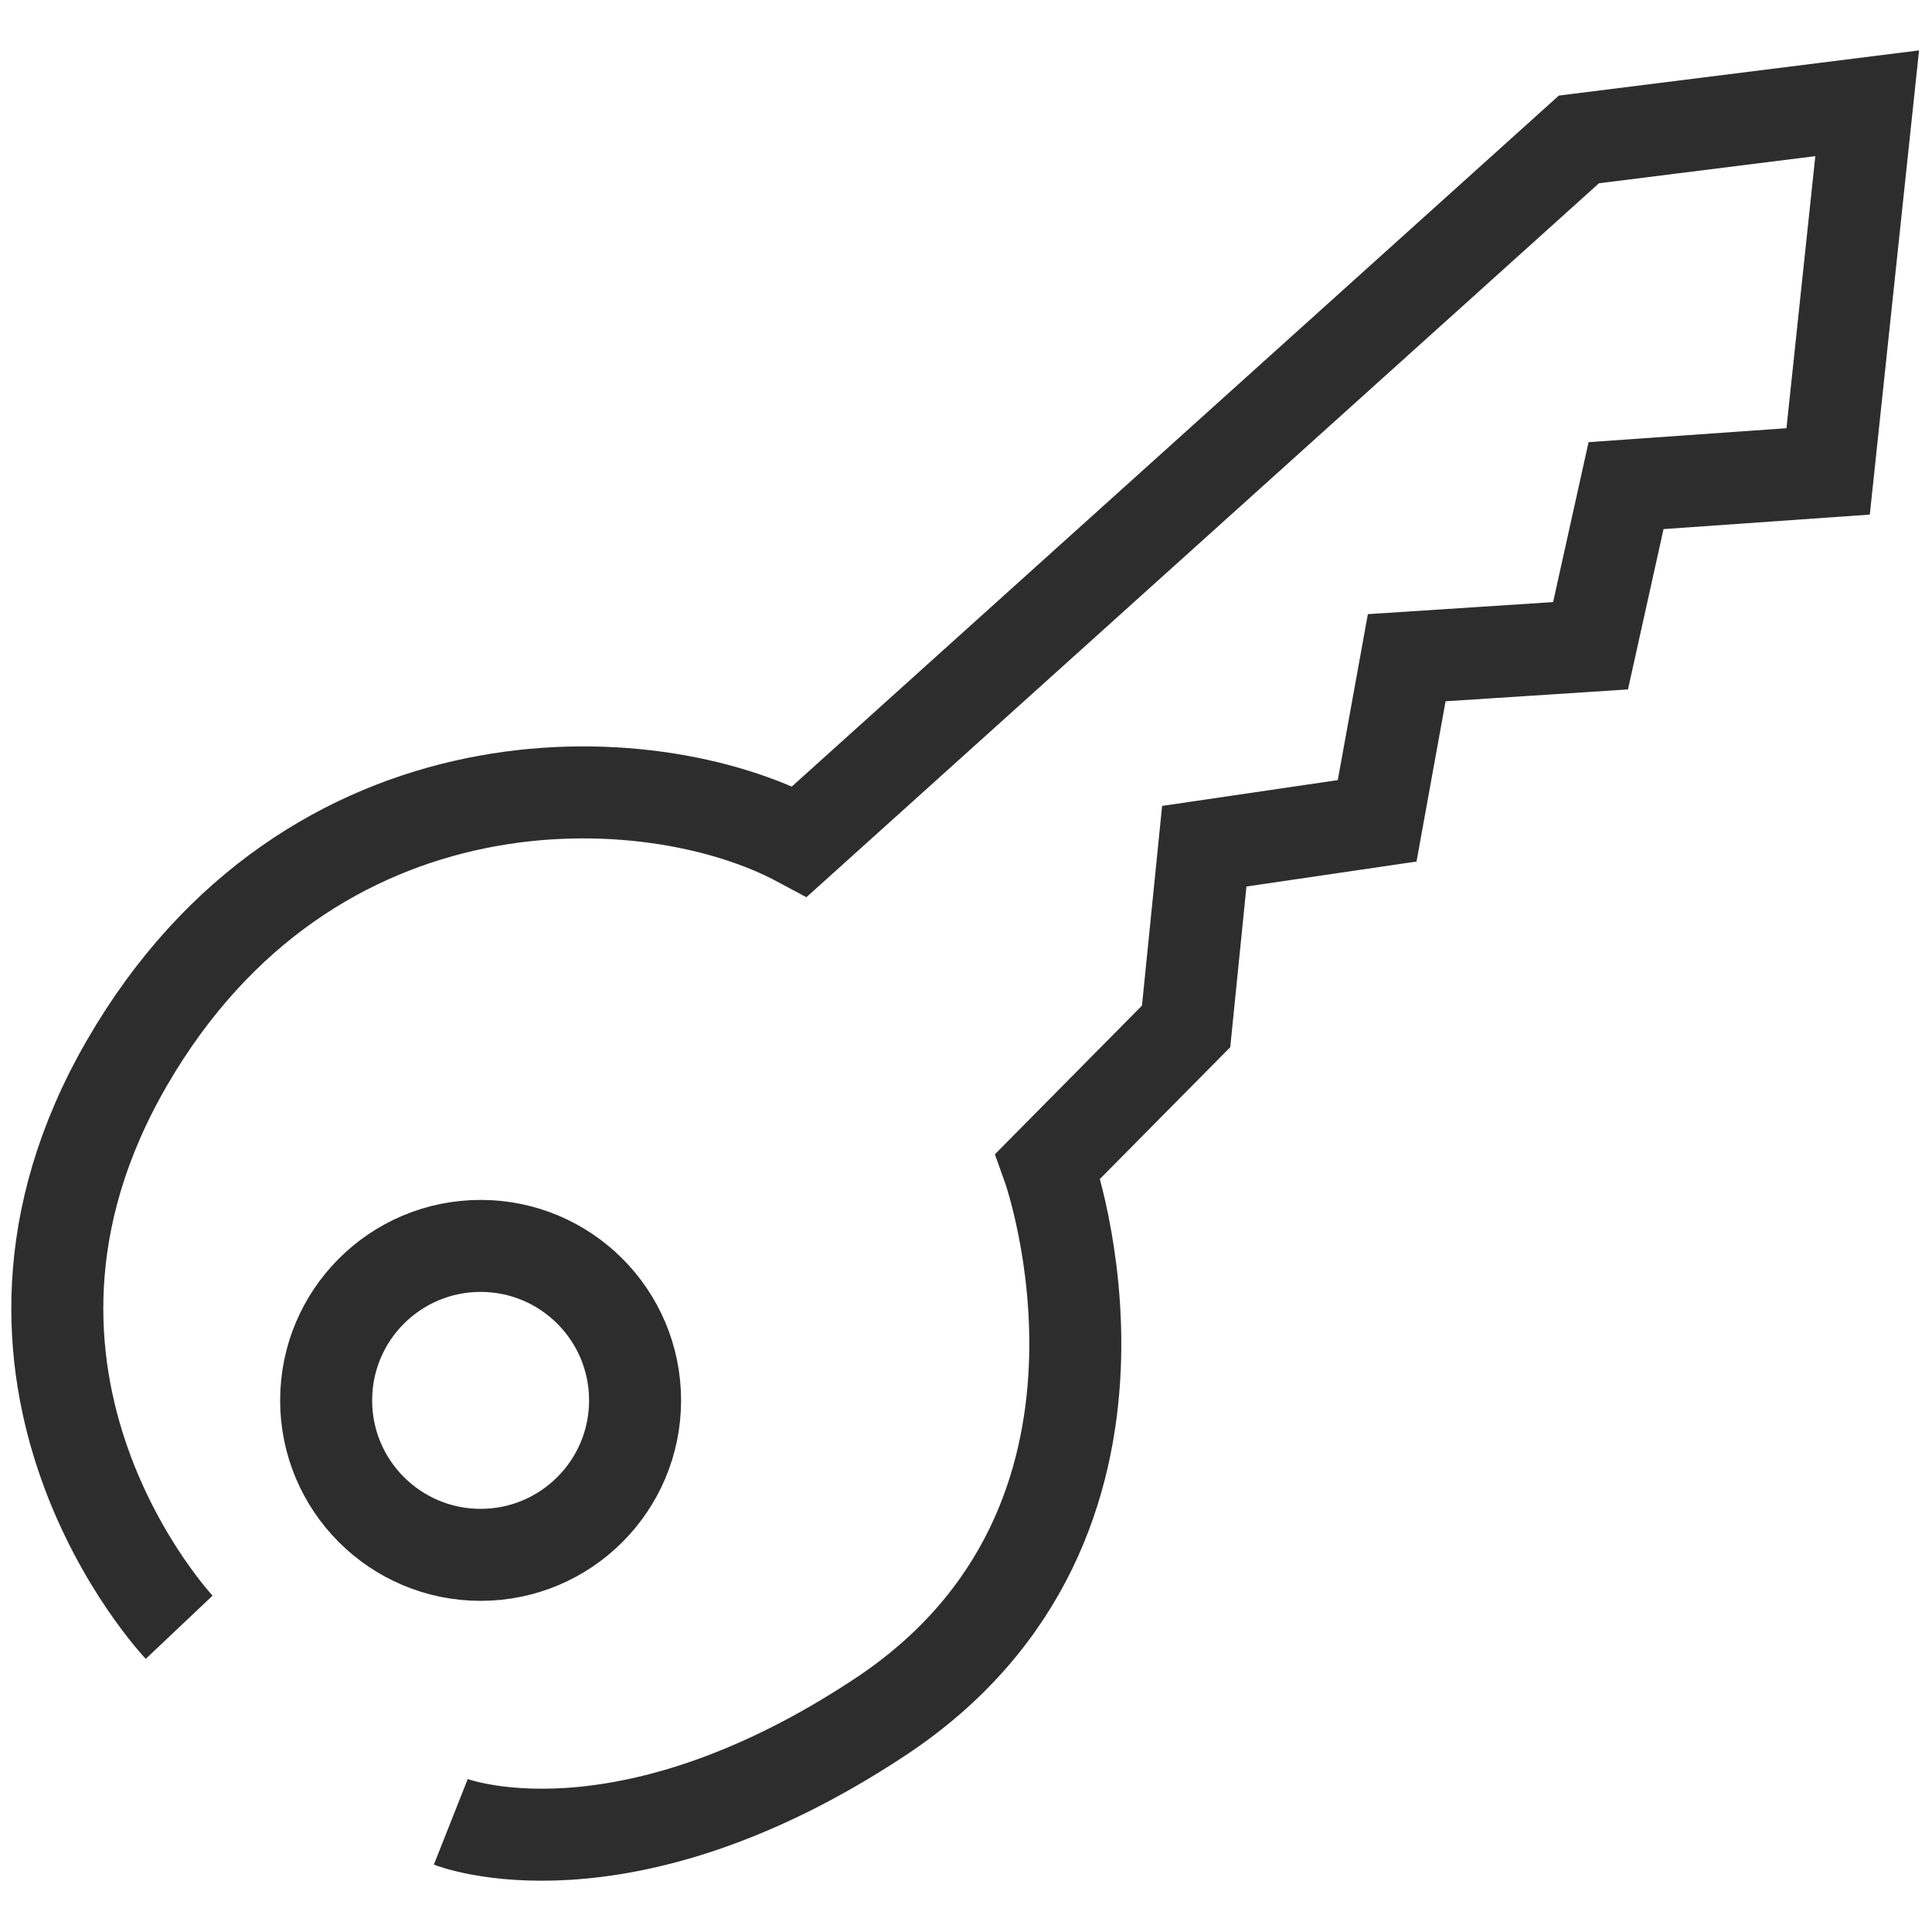<?xml version="1.0" encoding="utf-8"?>
<!-- Generator: Adobe Illustrator 26.5.0, SVG Export Plug-In . SVG Version: 6.00 Build 0)  -->
<svg version="1.1" id="Layer_1" xmlns="http://www.w3.org/2000/svg" xmlns:xlink="http://www.w3.org/1999/xlink" x="0px" y="0px"
	 viewBox="0 0 42 42" enable-background="new 0 0 42 42" xml:space="preserve">
<g>
	<path fill="none" stroke="#2D2D2D" stroke-width="2" stroke-miterlimit="10" d="M3.895,35.375c0,0-5.11-5.402-1.136-12.267
		s11.342-6.58,14.625-4.817L34.324,3.031l6.267-0.786l-0.849,8.003l-4.393,0.309l-0.772,3.481l-3.996,0.26
		l-0.643,3.546L26.18,18.396l-0.395,3.917l-3.003,3.036c0,0,2.771,7.737-3.654,11.981
		C13.48,41.062,9.8,39.605,9.8,39.605"/>
	<circle fill="none" stroke="#2D2D2D" stroke-width="2" stroke-miterlimit="10" cx="10.448" cy="30.443" r="3.358"/>
</g>
</svg>
